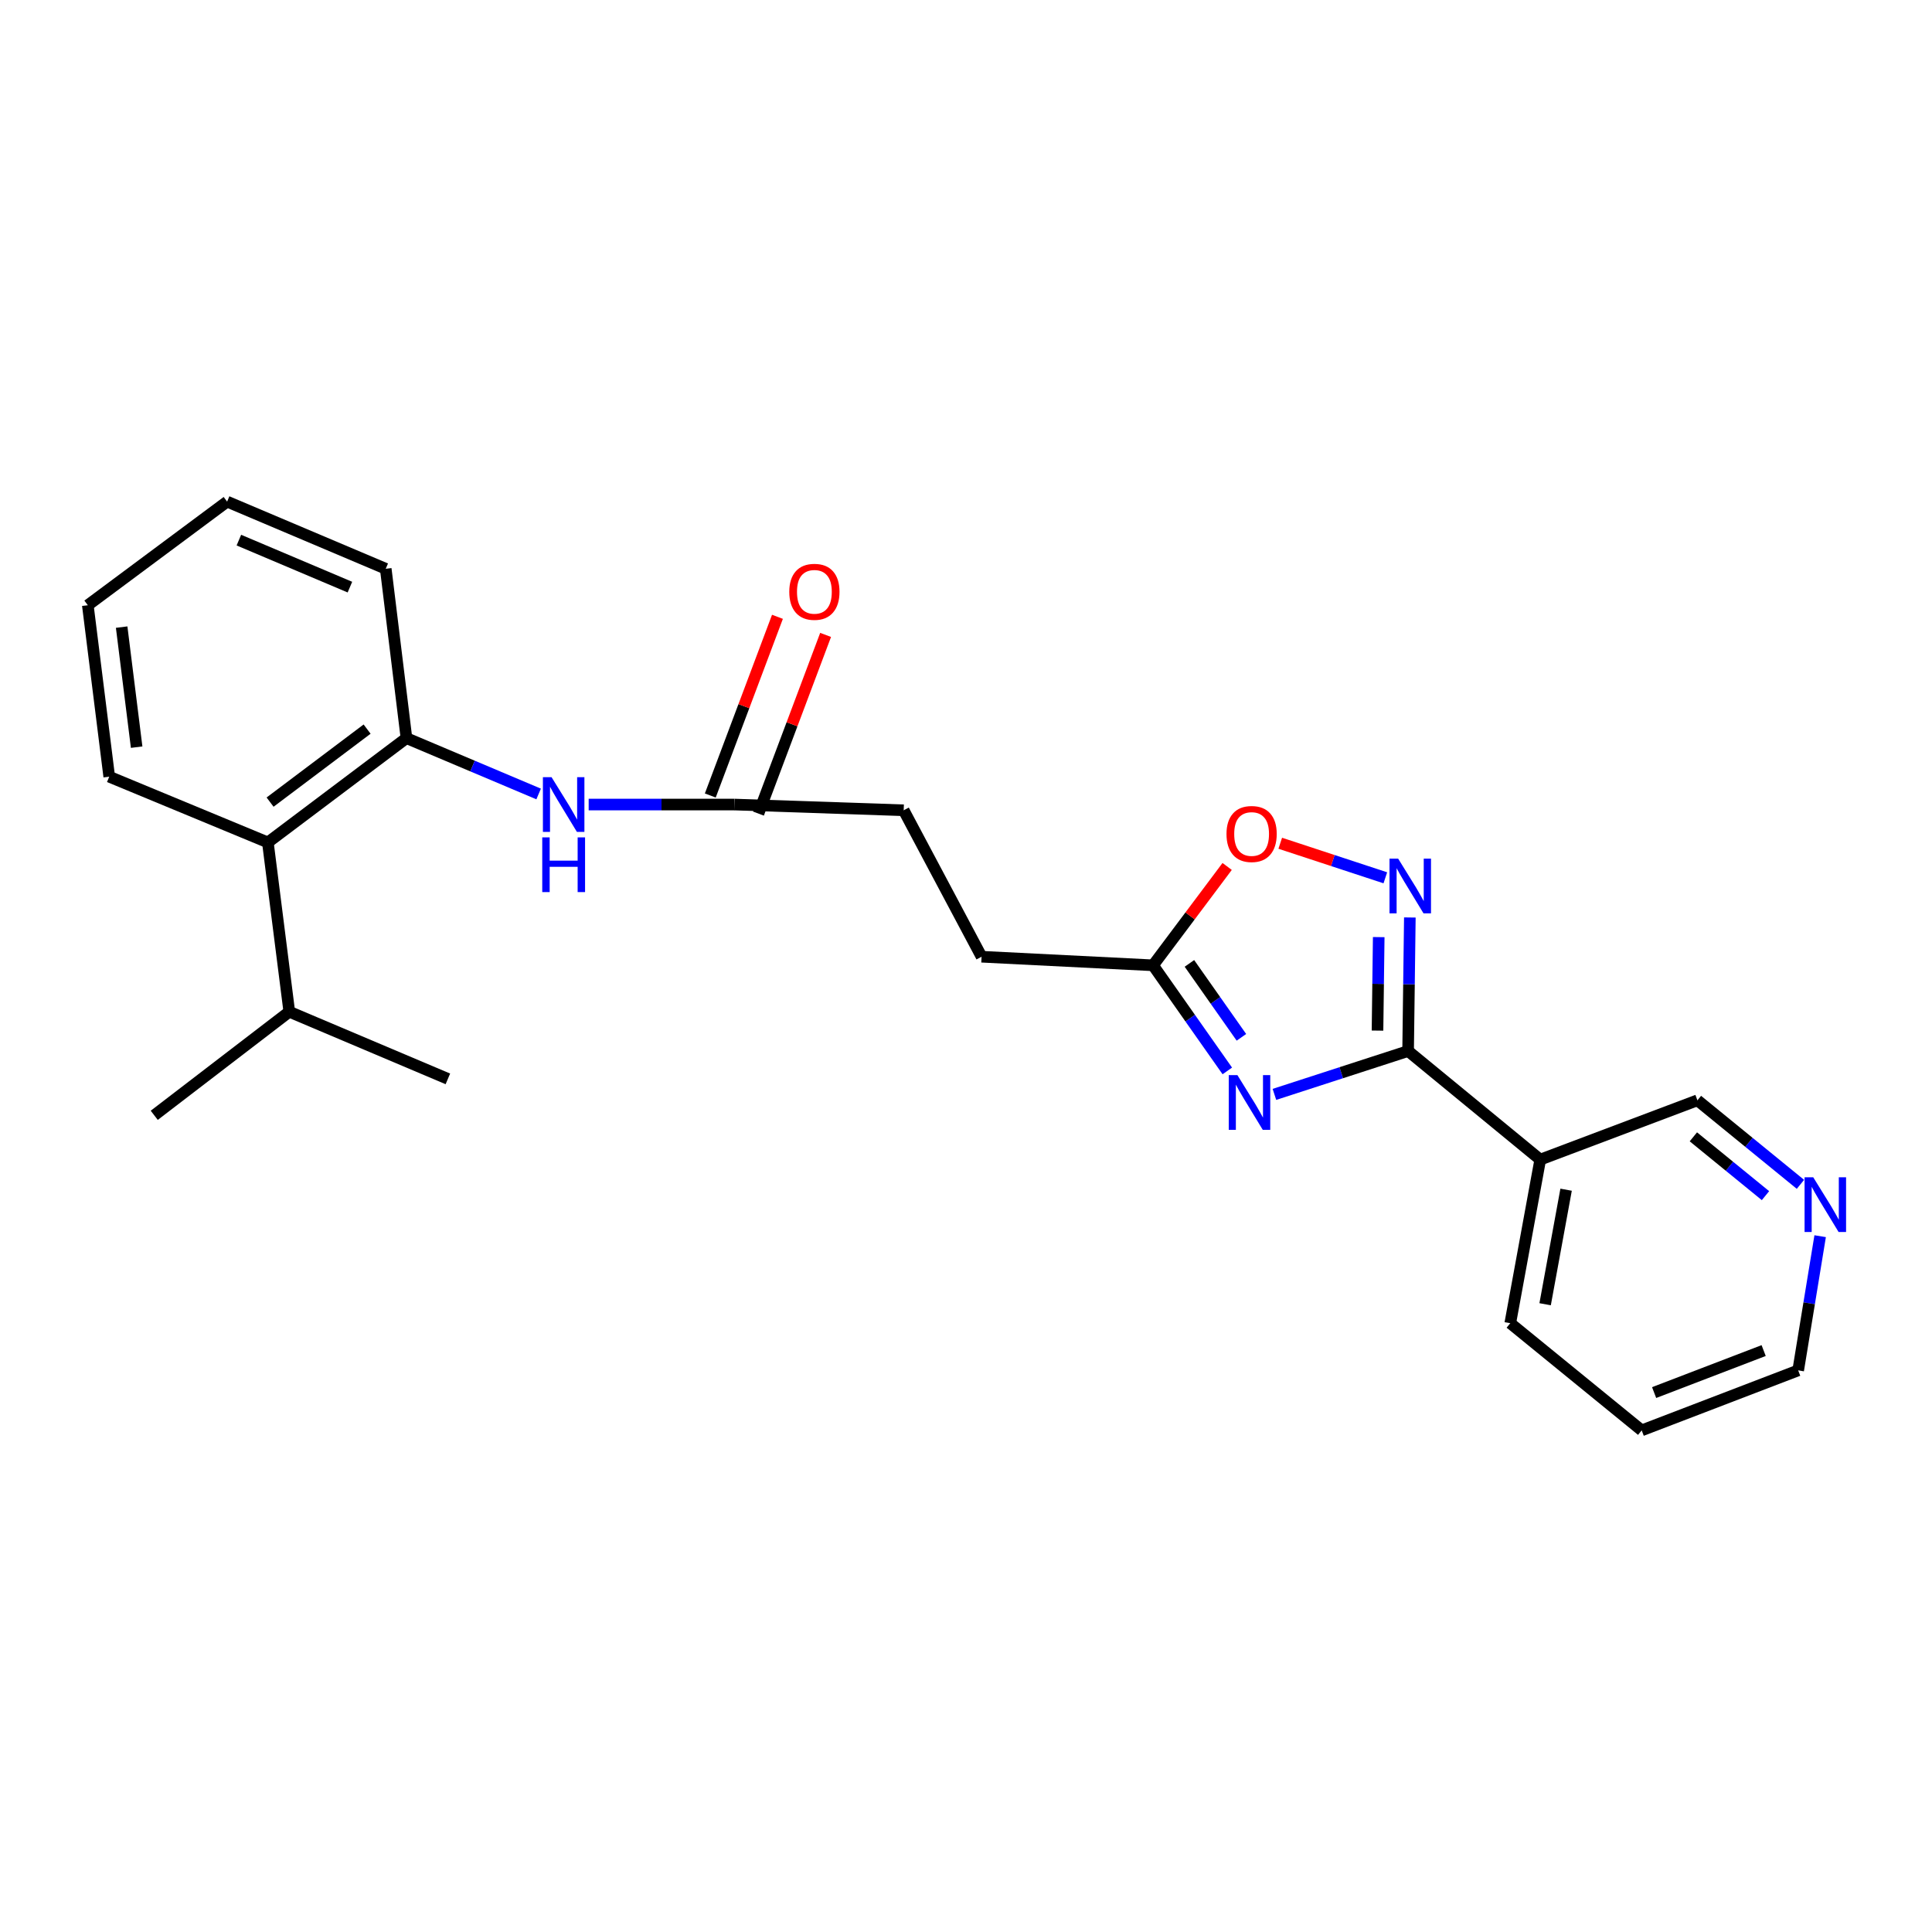 <?xml version='1.0' encoding='iso-8859-1'?>
<svg version='1.1' baseProfile='full'
              xmlns='http://www.w3.org/2000/svg'
                      xmlns:rdkit='http://www.rdkit.org/xml'
                      xmlns:xlink='http://www.w3.org/1999/xlink'
                  xml:space='preserve'
width='1000px' height='1000px' viewBox='0 0 1000 1000'>
<!-- END OF HEADER -->
<rect style='opacity:1.0;fill:#FFFFFF;stroke:none' width='1000' height='1000' x='0' y='0'> </rect>
<path class='bond-0' d='M 659.638,566.454 L 694.236,555.233' style='fill:none;fill-rule:evenodd;stroke:#0000FF;stroke-width:6px;stroke-linecap:butt;stroke-linejoin:miter;stroke-opacity:1' />
<path class='bond-0' d='M 694.236,555.233 L 728.835,544.011' style='fill:none;fill-rule:evenodd;stroke:#000000;stroke-width:6px;stroke-linecap:butt;stroke-linejoin:miter;stroke-opacity:1' />
<path class='bond-2' d='M 635.255,554.307 L 616.032,526.976' style='fill:none;fill-rule:evenodd;stroke:#0000FF;stroke-width:6px;stroke-linecap:butt;stroke-linejoin:miter;stroke-opacity:1' />
<path class='bond-2' d='M 616.032,526.976 L 596.809,499.645' style='fill:none;fill-rule:evenodd;stroke:#000000;stroke-width:6px;stroke-linecap:butt;stroke-linejoin:miter;stroke-opacity:1' />
<path class='bond-2' d='M 642.555,536.917 L 629.099,517.786' style='fill:none;fill-rule:evenodd;stroke:#0000FF;stroke-width:6px;stroke-linecap:butt;stroke-linejoin:miter;stroke-opacity:1' />
<path class='bond-2' d='M 629.099,517.786 L 615.643,498.654' style='fill:none;fill-rule:evenodd;stroke:#000000;stroke-width:6px;stroke-linecap:butt;stroke-linejoin:miter;stroke-opacity:1' />
<path class='bond-1' d='M 728.835,544.011 L 729.284,509.448' style='fill:none;fill-rule:evenodd;stroke:#000000;stroke-width:6px;stroke-linecap:butt;stroke-linejoin:miter;stroke-opacity:1' />
<path class='bond-1' d='M 729.284,509.448 L 729.733,474.885' style='fill:none;fill-rule:evenodd;stroke:#0000FF;stroke-width:6px;stroke-linecap:butt;stroke-linejoin:miter;stroke-opacity:1' />
<path class='bond-1' d='M 712.996,533.435 L 713.31,509.241' style='fill:none;fill-rule:evenodd;stroke:#000000;stroke-width:6px;stroke-linecap:butt;stroke-linejoin:miter;stroke-opacity:1' />
<path class='bond-1' d='M 713.31,509.241 L 713.624,485.046' style='fill:none;fill-rule:evenodd;stroke:#0000FF;stroke-width:6px;stroke-linecap:butt;stroke-linejoin:miter;stroke-opacity:1' />
<path class='bond-4' d='M 728.835,544.011 L 797.226,600.208' style='fill:none;fill-rule:evenodd;stroke:#000000;stroke-width:6px;stroke-linecap:butt;stroke-linejoin:miter;stroke-opacity:1' />
<path class='bond-24' d='M 717.043,454.347 L 689.848,445.406' style='fill:none;fill-rule:evenodd;stroke:#0000FF;stroke-width:6px;stroke-linecap:butt;stroke-linejoin:miter;stroke-opacity:1' />
<path class='bond-24' d='M 689.848,445.406 L 662.653,436.464' style='fill:none;fill-rule:evenodd;stroke:#FF0000;stroke-width:6px;stroke-linecap:butt;stroke-linejoin:miter;stroke-opacity:1' />
<path class='bond-3' d='M 596.809,499.645 L 615.99,474.061' style='fill:none;fill-rule:evenodd;stroke:#000000;stroke-width:6px;stroke-linecap:butt;stroke-linejoin:miter;stroke-opacity:1' />
<path class='bond-3' d='M 615.99,474.061 L 635.172,448.477' style='fill:none;fill-rule:evenodd;stroke:#FF0000;stroke-width:6px;stroke-linecap:butt;stroke-linejoin:miter;stroke-opacity:1' />
<path class='bond-11' d='M 596.809,499.645 L 508.059,495.199' style='fill:none;fill-rule:evenodd;stroke:#000000;stroke-width:6px;stroke-linecap:butt;stroke-linejoin:miter;stroke-opacity:1' />
<path class='bond-14' d='M 797.226,600.208 L 878.584,569.518' style='fill:none;fill-rule:evenodd;stroke:#000000;stroke-width:6px;stroke-linecap:butt;stroke-linejoin:miter;stroke-opacity:1' />
<path class='bond-15' d='M 797.226,600.208 L 781.712,684.894' style='fill:none;fill-rule:evenodd;stroke:#000000;stroke-width:6px;stroke-linecap:butt;stroke-linejoin:miter;stroke-opacity:1' />
<path class='bond-15' d='M 810.613,615.79 L 799.753,675.07' style='fill:none;fill-rule:evenodd;stroke:#000000;stroke-width:6px;stroke-linecap:butt;stroke-linejoin:miter;stroke-opacity:1' />
<path class='bond-5' d='M 210.38,382.05 L 244.589,396.506' style='fill:none;fill-rule:evenodd;stroke:#000000;stroke-width:6px;stroke-linecap:butt;stroke-linejoin:miter;stroke-opacity:1' />
<path class='bond-5' d='M 244.589,396.506 L 278.798,410.961' style='fill:none;fill-rule:evenodd;stroke:#0000FF;stroke-width:6px;stroke-linecap:butt;stroke-linejoin:miter;stroke-opacity:1' />
<path class='bond-8' d='M 210.38,382.05 L 138.643,436.037' style='fill:none;fill-rule:evenodd;stroke:#000000;stroke-width:6px;stroke-linecap:butt;stroke-linejoin:miter;stroke-opacity:1' />
<path class='bond-8' d='M 190.013,377.384 L 139.797,415.175' style='fill:none;fill-rule:evenodd;stroke:#000000;stroke-width:6px;stroke-linecap:butt;stroke-linejoin:miter;stroke-opacity:1' />
<path class='bond-16' d='M 210.38,382.05 L 199.659,294.4' style='fill:none;fill-rule:evenodd;stroke:#000000;stroke-width:6px;stroke-linecap:butt;stroke-linejoin:miter;stroke-opacity:1' />
<path class='bond-6' d='M 304.696,416.432 L 342.401,416.432' style='fill:none;fill-rule:evenodd;stroke:#0000FF;stroke-width:6px;stroke-linecap:butt;stroke-linejoin:miter;stroke-opacity:1' />
<path class='bond-6' d='M 342.401,416.432 L 380.107,416.432' style='fill:none;fill-rule:evenodd;stroke:#000000;stroke-width:6px;stroke-linecap:butt;stroke-linejoin:miter;stroke-opacity:1' />
<path class='bond-7' d='M 380.107,416.432 L 467.748,419.397' style='fill:none;fill-rule:evenodd;stroke:#000000;stroke-width:6px;stroke-linecap:butt;stroke-linejoin:miter;stroke-opacity:1' />
<path class='bond-10' d='M 392.568,421.116 L 409.951,374.871' style='fill:none;fill-rule:evenodd;stroke:#000000;stroke-width:6px;stroke-linecap:butt;stroke-linejoin:miter;stroke-opacity:1' />
<path class='bond-10' d='M 409.951,374.871 L 427.334,328.627' style='fill:none;fill-rule:evenodd;stroke:#FF0000;stroke-width:6px;stroke-linecap:butt;stroke-linejoin:miter;stroke-opacity:1' />
<path class='bond-10' d='M 367.645,411.748 L 385.028,365.503' style='fill:none;fill-rule:evenodd;stroke:#000000;stroke-width:6px;stroke-linecap:butt;stroke-linejoin:miter;stroke-opacity:1' />
<path class='bond-10' d='M 385.028,365.503 L 402.411,319.258' style='fill:none;fill-rule:evenodd;stroke:#FF0000;stroke-width:6px;stroke-linecap:butt;stroke-linejoin:miter;stroke-opacity:1' />
<path class='bond-12' d='M 138.643,436.037 L 149.737,523.679' style='fill:none;fill-rule:evenodd;stroke:#000000;stroke-width:6px;stroke-linecap:butt;stroke-linejoin:miter;stroke-opacity:1' />
<path class='bond-17' d='M 138.643,436.037 L 56.539,402.019' style='fill:none;fill-rule:evenodd;stroke:#000000;stroke-width:6px;stroke-linecap:butt;stroke-linejoin:miter;stroke-opacity:1' />
<path class='bond-9' d='M 931.907,613.012 L 905.246,591.265' style='fill:none;fill-rule:evenodd;stroke:#0000FF;stroke-width:6px;stroke-linecap:butt;stroke-linejoin:miter;stroke-opacity:1' />
<path class='bond-9' d='M 905.246,591.265 L 878.584,569.518' style='fill:none;fill-rule:evenodd;stroke:#000000;stroke-width:6px;stroke-linecap:butt;stroke-linejoin:miter;stroke-opacity:1' />
<path class='bond-9' d='M 913.811,618.867 L 895.148,603.645' style='fill:none;fill-rule:evenodd;stroke:#0000FF;stroke-width:6px;stroke-linecap:butt;stroke-linejoin:miter;stroke-opacity:1' />
<path class='bond-9' d='M 895.148,603.645 L 876.485,588.422' style='fill:none;fill-rule:evenodd;stroke:#000000;stroke-width:6px;stroke-linecap:butt;stroke-linejoin:miter;stroke-opacity:1' />
<path class='bond-25' d='M 942.108,639.848 L 936.421,674.579' style='fill:none;fill-rule:evenodd;stroke:#0000FF;stroke-width:6px;stroke-linecap:butt;stroke-linejoin:miter;stroke-opacity:1' />
<path class='bond-25' d='M 936.421,674.579 L 930.734,709.31' style='fill:none;fill-rule:evenodd;stroke:#000000;stroke-width:6px;stroke-linecap:butt;stroke-linejoin:miter;stroke-opacity:1' />
<path class='bond-13' d='M 508.059,495.199 L 467.748,419.397' style='fill:none;fill-rule:evenodd;stroke:#000000;stroke-width:6px;stroke-linecap:butt;stroke-linejoin:miter;stroke-opacity:1' />
<path class='bond-19' d='M 149.737,523.679 L 79.837,577.284' style='fill:none;fill-rule:evenodd;stroke:#000000;stroke-width:6px;stroke-linecap:butt;stroke-linejoin:miter;stroke-opacity:1' />
<path class='bond-20' d='M 149.737,523.679 L 231.822,558.425' style='fill:none;fill-rule:evenodd;stroke:#000000;stroke-width:6px;stroke-linecap:butt;stroke-linejoin:miter;stroke-opacity:1' />
<path class='bond-21' d='M 781.712,684.894 L 849.74,740.363' style='fill:none;fill-rule:evenodd;stroke:#000000;stroke-width:6px;stroke-linecap:butt;stroke-linejoin:miter;stroke-opacity:1' />
<path class='bond-22' d='M 199.659,294.4 L 117.556,259.637' style='fill:none;fill-rule:evenodd;stroke:#000000;stroke-width:6px;stroke-linecap:butt;stroke-linejoin:miter;stroke-opacity:1' />
<path class='bond-22' d='M 181.115,303.896 L 123.642,279.562' style='fill:none;fill-rule:evenodd;stroke:#000000;stroke-width:6px;stroke-linecap:butt;stroke-linejoin:miter;stroke-opacity:1' />
<path class='bond-26' d='M 56.539,402.019 L 45.455,313.26' style='fill:none;fill-rule:evenodd;stroke:#000000;stroke-width:6px;stroke-linecap:butt;stroke-linejoin:miter;stroke-opacity:1' />
<path class='bond-26' d='M 70.729,386.726 L 62.969,324.594' style='fill:none;fill-rule:evenodd;stroke:#000000;stroke-width:6px;stroke-linecap:butt;stroke-linejoin:miter;stroke-opacity:1' />
<path class='bond-18' d='M 930.734,709.31 L 849.74,740.363' style='fill:none;fill-rule:evenodd;stroke:#000000;stroke-width:6px;stroke-linecap:butt;stroke-linejoin:miter;stroke-opacity:1' />
<path class='bond-18' d='M 912.866,699.051 L 856.17,720.789' style='fill:none;fill-rule:evenodd;stroke:#000000;stroke-width:6px;stroke-linecap:butt;stroke-linejoin:miter;stroke-opacity:1' />
<path class='bond-23' d='M 117.556,259.637 L 45.455,313.26' style='fill:none;fill-rule:evenodd;stroke:#000000;stroke-width:6px;stroke-linecap:butt;stroke-linejoin:miter;stroke-opacity:1' />
<path  class='atom-0' d='M 640.48 556.477
L 649.76 571.477
Q 650.68 572.957, 652.16 575.637
Q 653.64 578.317, 653.72 578.477
L 653.72 556.477
L 657.48 556.477
L 657.48 584.797
L 653.6 584.797
L 643.64 568.397
Q 642.48 566.477, 641.24 564.277
Q 640.04 562.077, 639.68 561.397
L 639.68 584.797
L 636 584.797
L 636 556.477
L 640.48 556.477
' fill='#0000FF'/>
<path  class='atom-2' d='M 723.684 444.429
L 732.964 459.429
Q 733.884 460.909, 735.364 463.589
Q 736.844 466.269, 736.924 466.429
L 736.924 444.429
L 740.684 444.429
L 740.684 472.749
L 736.804 472.749
L 726.844 456.349
Q 725.684 454.429, 724.444 452.229
Q 723.244 450.029, 722.884 449.349
L 722.884 472.749
L 719.204 472.749
L 719.204 444.429
L 723.684 444.429
' fill='#0000FF'/>
<path  class='atom-4' d='M 634.832 431.671
Q 634.832 424.871, 638.192 421.071
Q 641.552 417.271, 647.832 417.271
Q 654.112 417.271, 657.472 421.071
Q 660.832 424.871, 660.832 431.671
Q 660.832 438.551, 657.432 442.471
Q 654.032 446.351, 647.832 446.351
Q 641.592 446.351, 638.192 442.471
Q 634.832 438.591, 634.832 431.671
M 647.832 443.151
Q 652.152 443.151, 654.472 440.271
Q 656.832 437.351, 656.832 431.671
Q 656.832 426.111, 654.472 423.311
Q 652.152 420.471, 647.832 420.471
Q 643.512 420.471, 641.152 423.271
Q 638.832 426.071, 638.832 431.671
Q 638.832 437.391, 641.152 440.271
Q 643.512 443.151, 647.832 443.151
' fill='#FF0000'/>
<path  class='atom-7' d='M 285.487 402.272
L 294.767 417.272
Q 295.687 418.752, 297.167 421.432
Q 298.647 424.112, 298.727 424.272
L 298.727 402.272
L 302.487 402.272
L 302.487 430.592
L 298.607 430.592
L 288.647 414.192
Q 287.487 412.272, 286.247 410.072
Q 285.047 407.872, 284.687 407.192
L 284.687 430.592
L 281.007 430.592
L 281.007 402.272
L 285.487 402.272
' fill='#0000FF'/>
<path  class='atom-7' d='M 280.667 433.424
L 284.507 433.424
L 284.507 445.464
L 298.987 445.464
L 298.987 433.424
L 302.827 433.424
L 302.827 461.744
L 298.987 461.744
L 298.987 448.664
L 284.507 448.664
L 284.507 461.744
L 280.667 461.744
L 280.667 433.424
' fill='#0000FF'/>
<path  class='atom-10' d='M 938.523 609.354
L 947.803 624.354
Q 948.723 625.834, 950.203 628.514
Q 951.683 631.194, 951.763 631.354
L 951.763 609.354
L 955.523 609.354
L 955.523 637.674
L 951.643 637.674
L 941.683 621.274
Q 940.523 619.354, 939.283 617.154
Q 938.083 614.954, 937.723 614.274
L 937.723 637.674
L 934.043 637.674
L 934.043 609.354
L 938.523 609.354
' fill='#0000FF'/>
<path  class='atom-11' d='M 408.527 306.32
Q 408.527 299.52, 411.887 295.72
Q 415.247 291.92, 421.527 291.92
Q 427.807 291.92, 431.167 295.72
Q 434.527 299.52, 434.527 306.32
Q 434.527 313.2, 431.127 317.12
Q 427.727 321, 421.527 321
Q 415.287 321, 411.887 317.12
Q 408.527 313.24, 408.527 306.32
M 421.527 317.8
Q 425.847 317.8, 428.167 314.92
Q 430.527 312, 430.527 306.32
Q 430.527 300.76, 428.167 297.96
Q 425.847 295.12, 421.527 295.12
Q 417.207 295.12, 414.847 297.92
Q 412.527 300.72, 412.527 306.32
Q 412.527 312.04, 414.847 314.92
Q 417.207 317.8, 421.527 317.8
' fill='#FF0000'/>
</svg>
